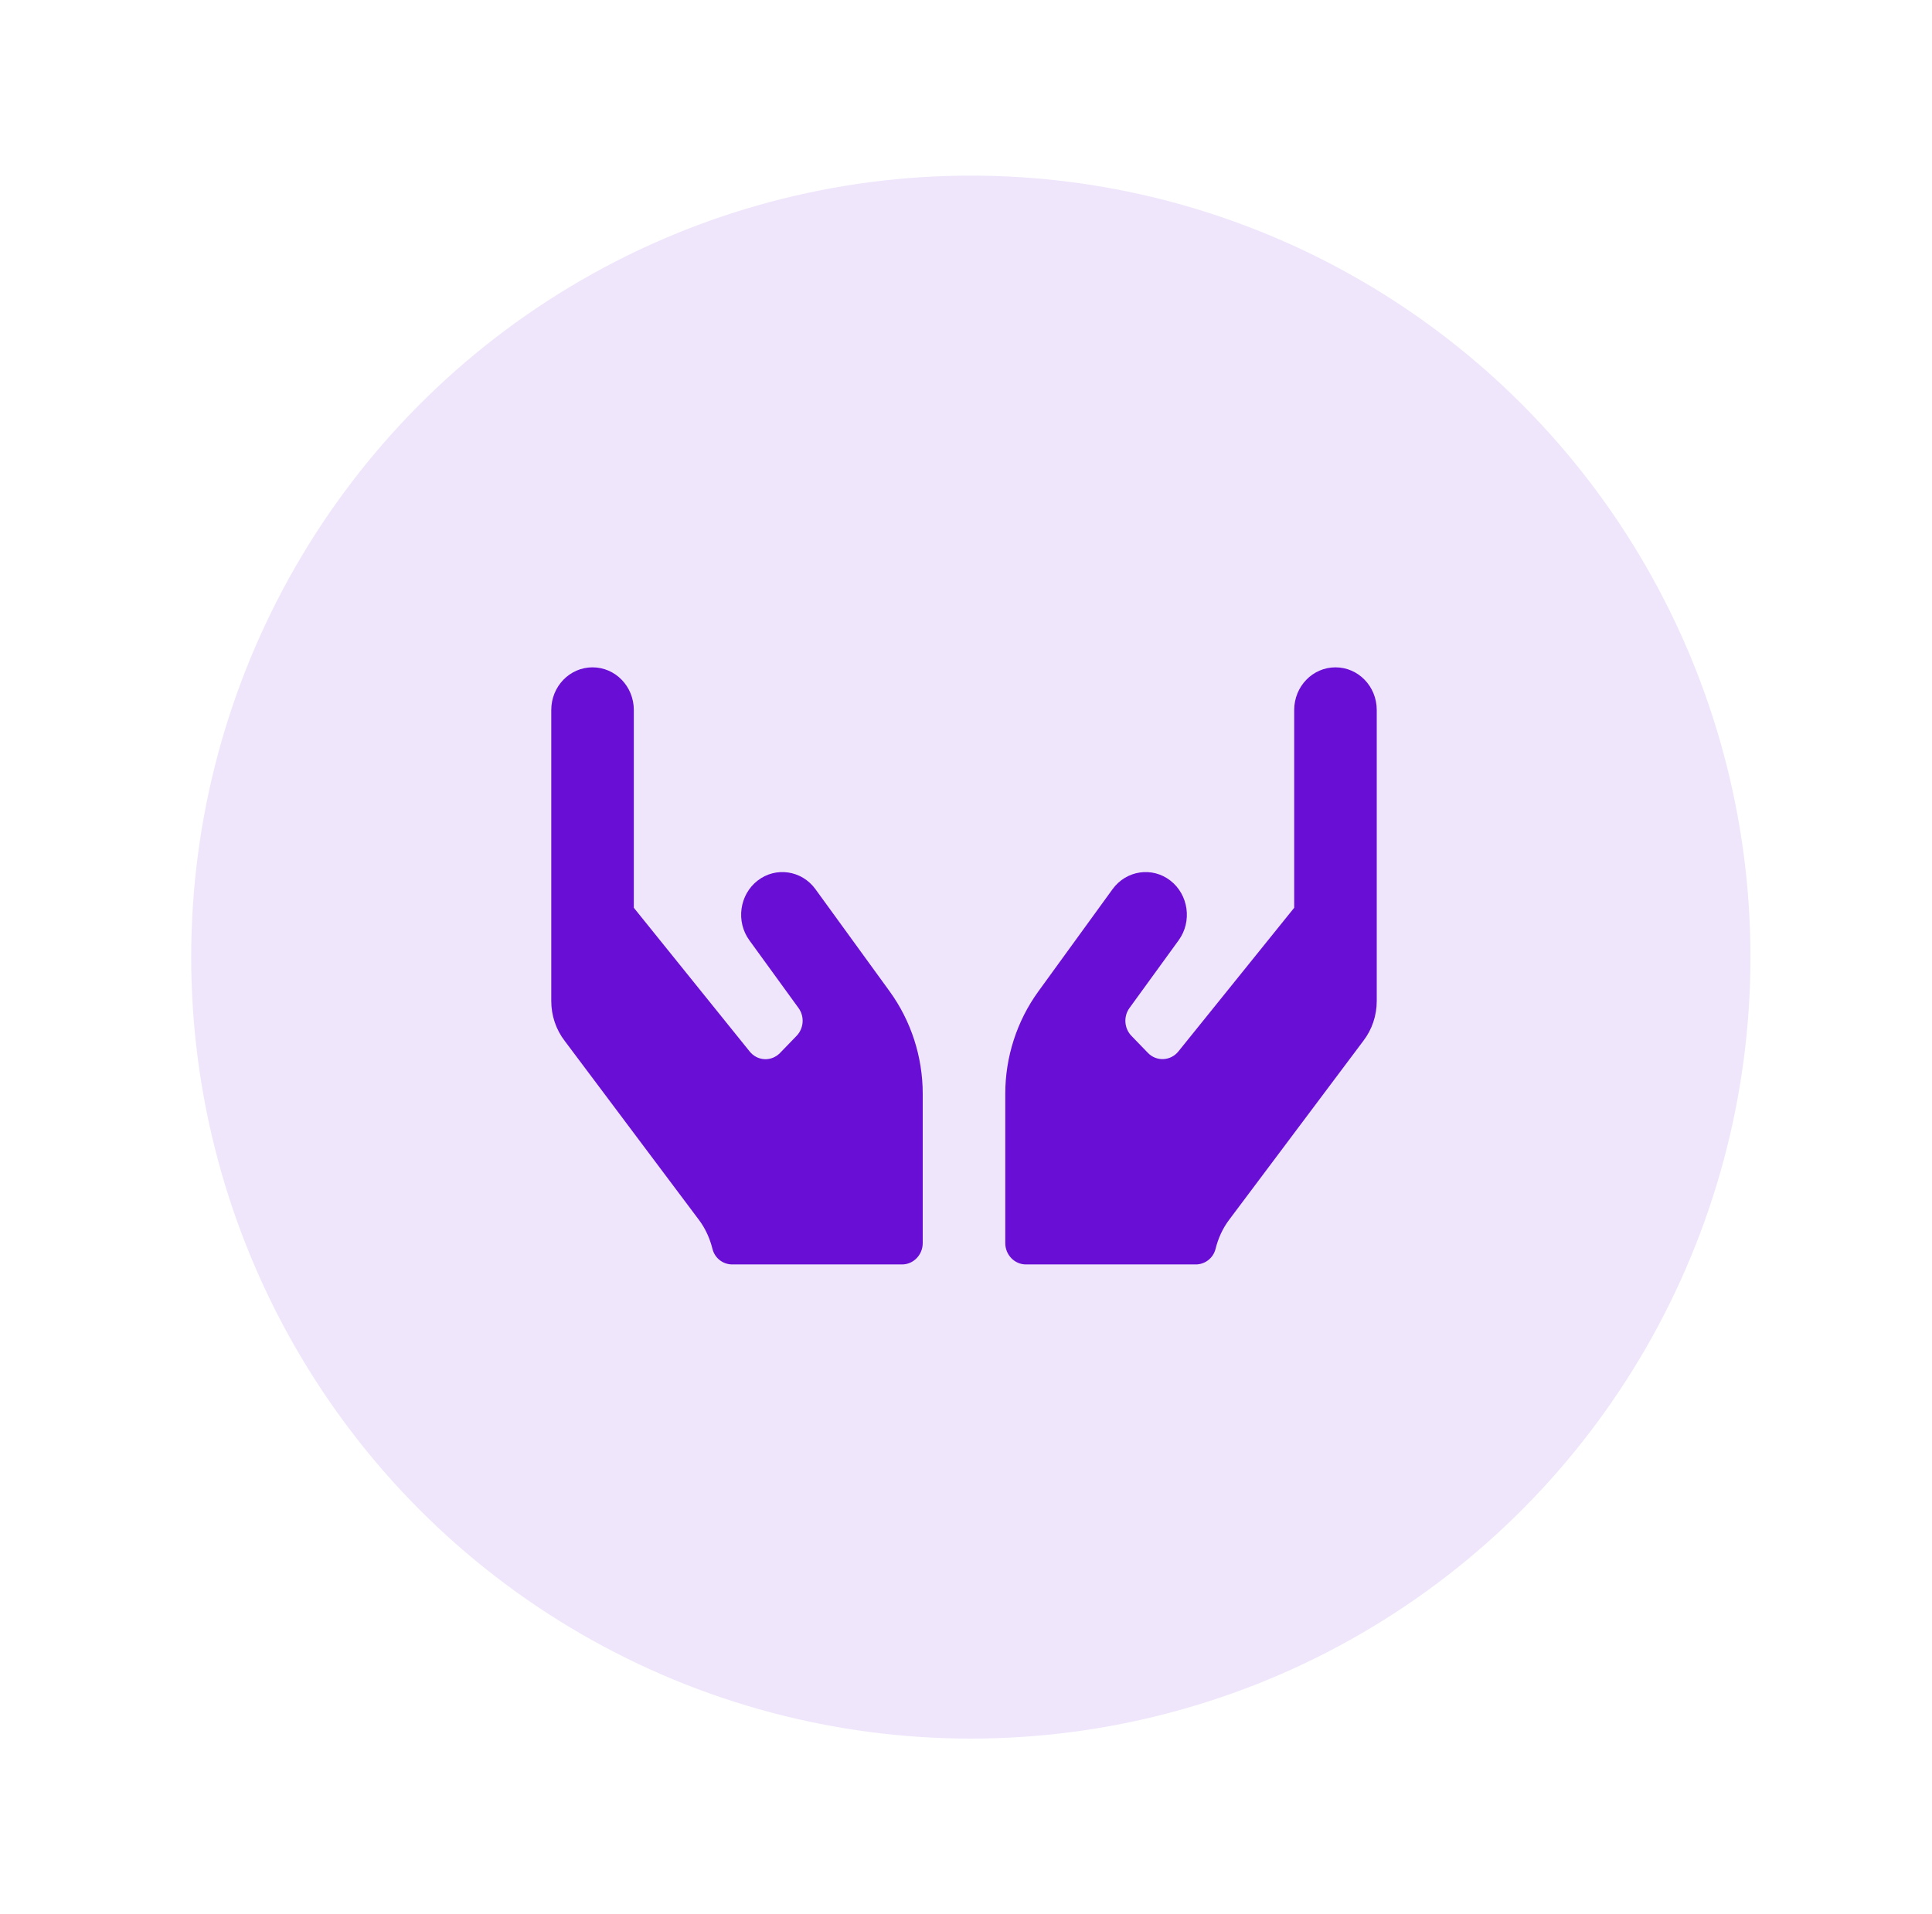 <svg width="110" height="109" viewBox="0 0 110 109" fill="none" xmlns="http://www.w3.org/2000/svg">
<g filter="url(#filter0_d_1476_465)">
<ellipse cx="55.275" cy="54.5" rx="44.389" ry="44.5" fill="#6001D3" fill-opacity="0.1"/>
</g>
<path d="M46.426 50.629C45.648 49.559 44.172 49.338 43.136 50.143C42.101 50.947 41.888 52.473 42.666 53.543L45.464 57.398C45.817 57.884 45.766 58.559 45.354 58.984L44.414 59.956C43.922 60.464 43.122 60.426 42.681 59.872L36.087 51.691V40.429C36.087 39.085 35.036 38 33.736 38C32.437 38 31.387 39.085 31.387 40.429V57.004C31.387 57.831 31.658 58.635 32.158 59.28L39.802 69.473C40.17 69.966 40.419 70.528 40.566 71.12C40.698 71.643 41.161 72 41.69 72H51.361C52.008 72 52.536 71.454 52.536 70.786V62.286C52.536 60.184 51.876 58.142 50.657 56.457L46.426 50.629ZM76.037 38C74.737 38 73.686 39.085 73.686 40.429V51.691L67.092 59.872C66.651 60.419 65.843 60.457 65.359 59.956L64.419 58.984C64.007 58.559 63.956 57.884 64.308 57.398L67.106 53.543C67.885 52.473 67.672 50.947 66.636 50.143C65.601 49.338 64.125 49.559 63.346 50.629L59.117 56.457C57.897 58.142 57.236 60.184 57.236 62.286V70.786C57.236 71.454 57.765 72 58.411 72H68.083C68.605 72 69.075 71.643 69.207 71.12C69.354 70.528 69.603 69.966 69.971 69.473L77.615 59.28C78.115 58.635 78.386 57.831 78.386 57.004V40.429C78.386 39.085 77.336 38 76.037 38Z" fill="#690ED5"/>
<defs>
<filter id="filter0_d_1476_465" x="0.886" y="0" width="108.778" height="109" filterUnits="userSpaceOnUse" color-interpolation-filters="sRGB">
<feFlood flood-opacity="0" result="BackgroundImageFix"/>
<feColorMatrix in="SourceAlpha" type="matrix" values="0 0 0 0 0 0 0 0 0 0 0 0 0 0 0 0 0 0 127 0" result="hardAlpha"/>
<feOffset/>
<feGaussianBlur stdDeviation="5"/>
<feColorMatrix type="matrix" values="0 0 0 0 0.376 0 0 0 0 0.004 0 0 0 0 0.827 0 0 0 0.25 0"/>
<feBlend mode="normal" in2="BackgroundImageFix" result="effect1_dropShadow_1476_465"/>
<feBlend mode="normal" in="SourceGraphic" in2="effect1_dropShadow_1476_465" result="shape"/>
</filter>
</defs>
</svg>

